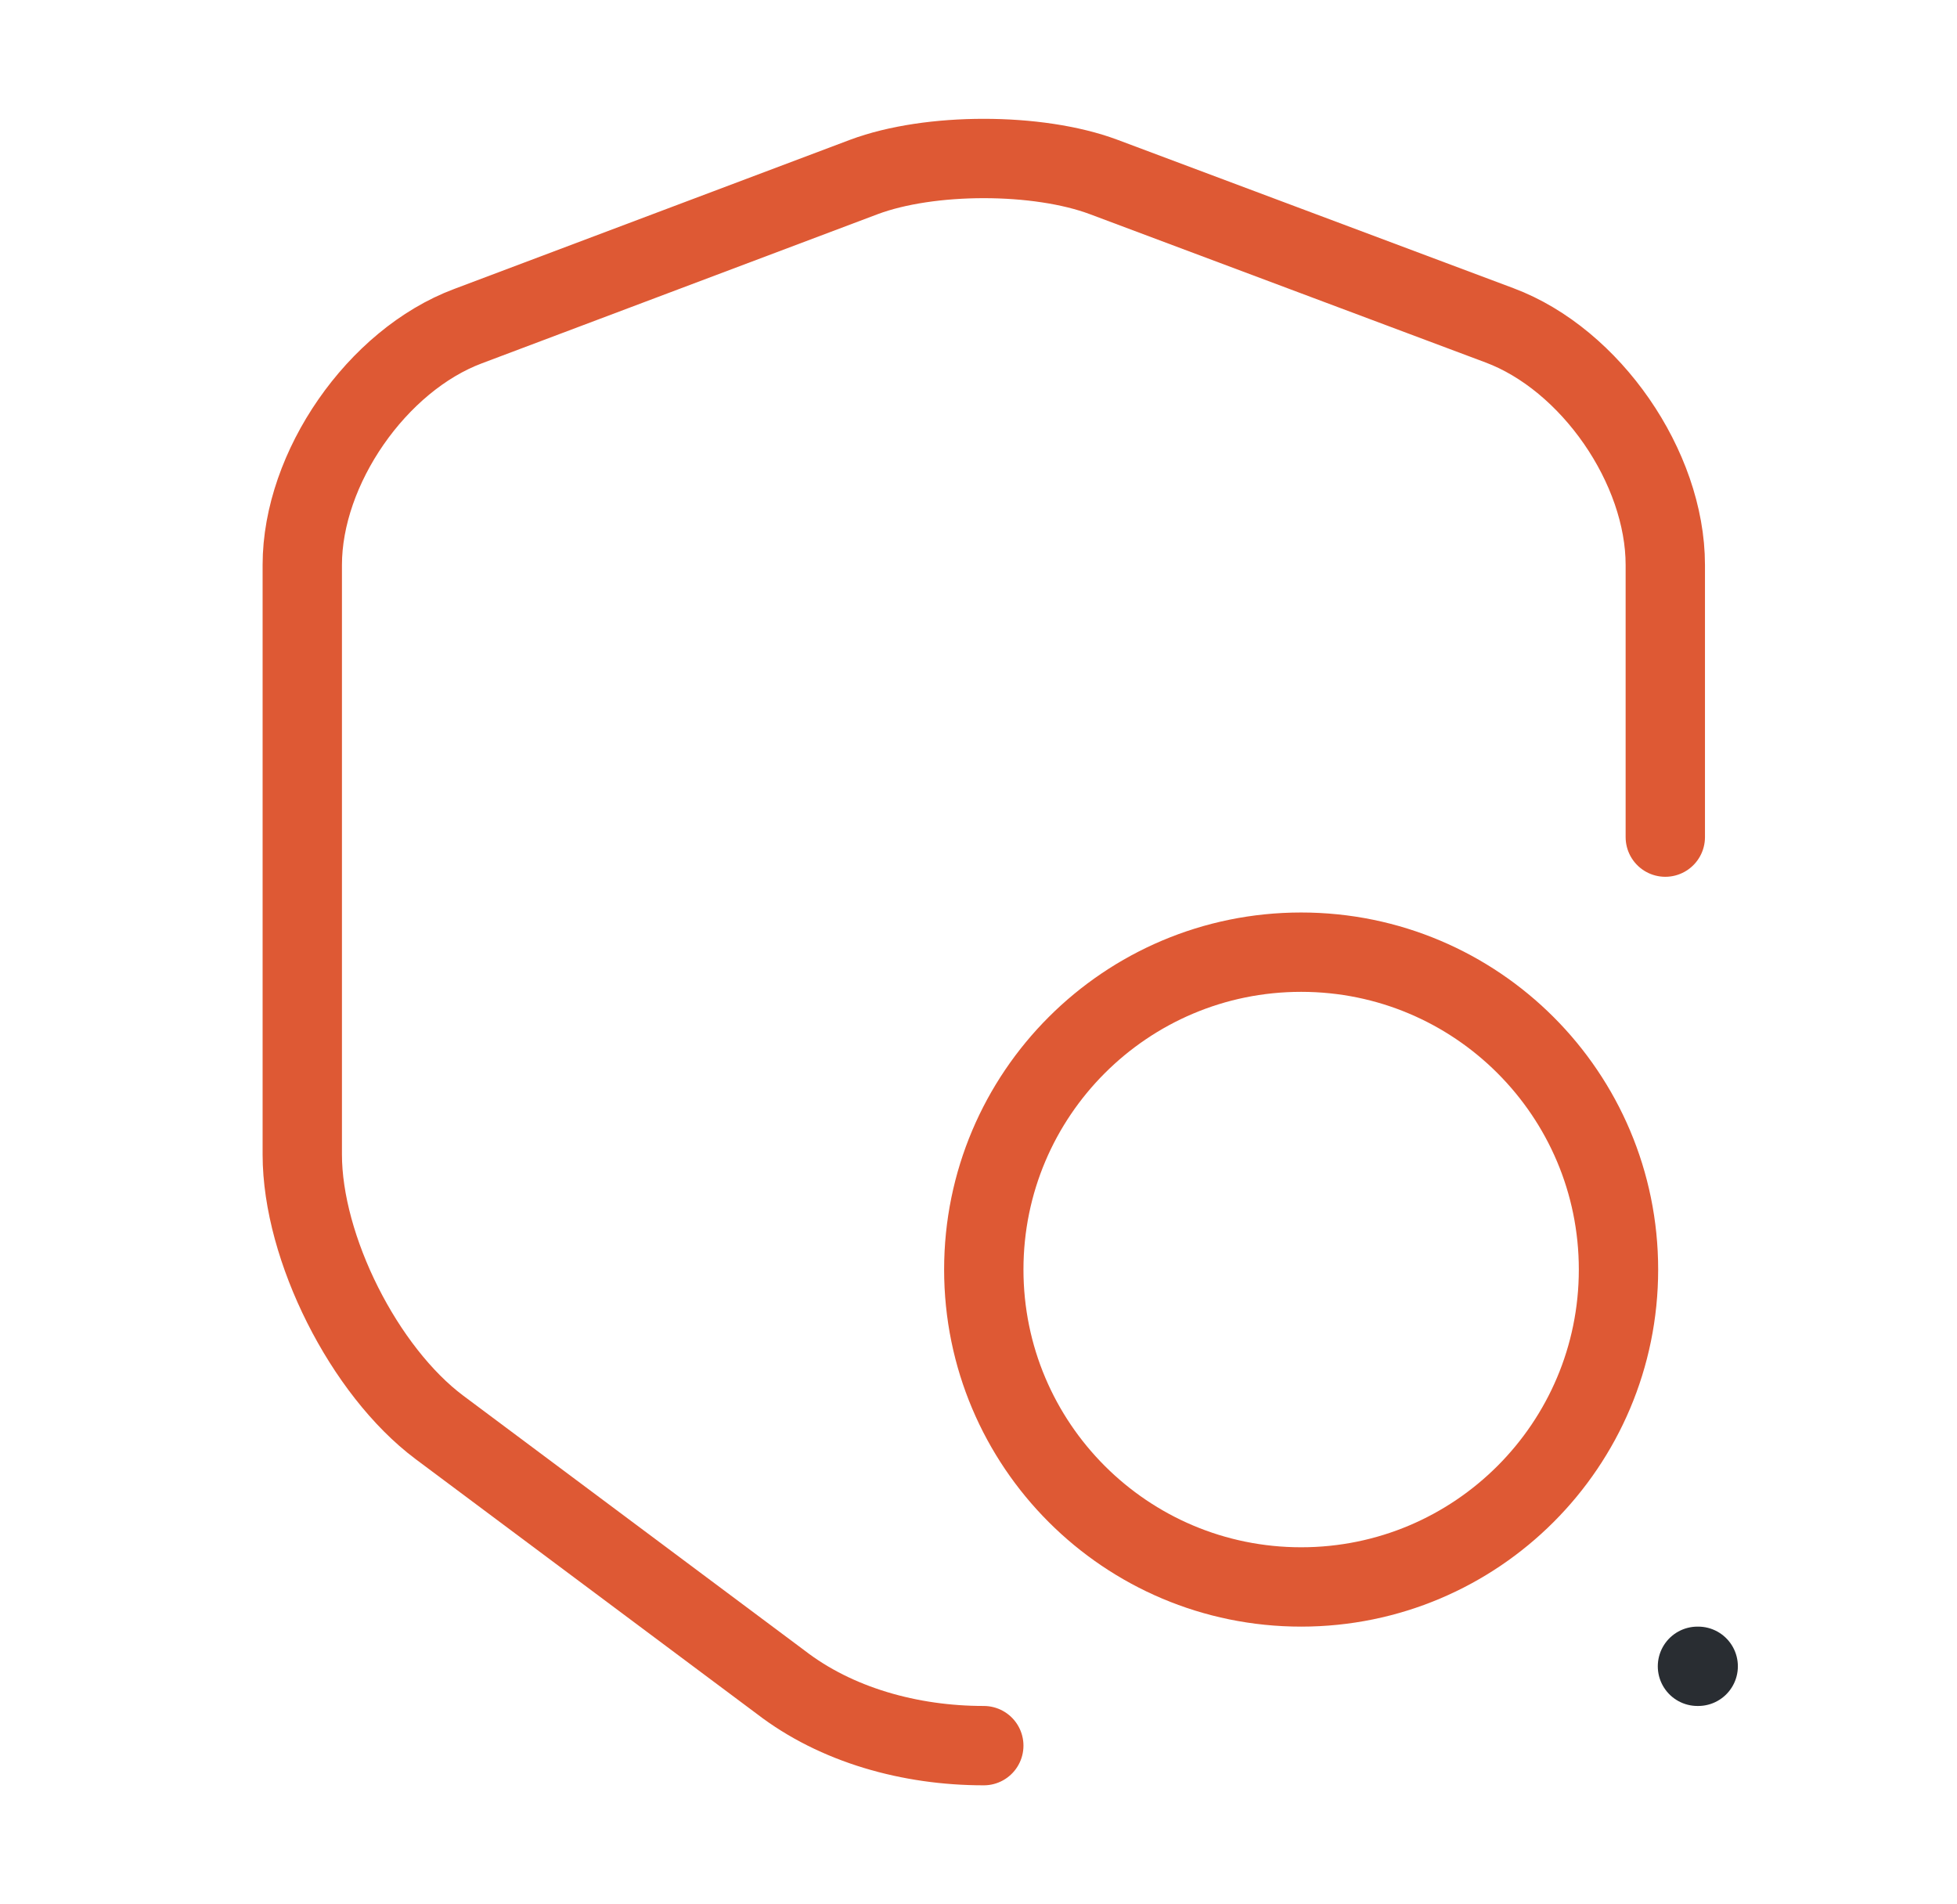 <?xml version="1.0" encoding="UTF-8"?> <svg xmlns="http://www.w3.org/2000/svg" width="37" height="36" viewBox="0 0 37 36" fill="none"><g clip-path="url(#clip0_3540_1262)"><path d="M31.485 15.825V10.68C31.485 8.835 30.075 6.795 28.35 6.15L20.865 3.345C19.62 2.88 17.58 2.88 16.335 3.345L8.85 6.165C7.125 6.81 5.715 8.85 5.715 10.68V21.825C5.715 23.595 6.885 25.92 8.31 26.985L14.76 31.8C15.81 32.61 17.205 33 18.6 33" stroke="#DE5934" stroke-width="1.5" stroke-linecap="round" stroke-linejoin="round"></path><path d="M24.6 30C27.914 30 30.6 27.314 30.6 24C30.6 20.686 27.914 18 24.6 18C21.286 18 18.6 20.686 18.6 24C18.6 27.314 21.286 30 24.6 30Z" stroke="#DE5934" stroke-width="1.5" stroke-linecap="round" stroke-linejoin="round"></path><path d="M32.093 31.5H32.107" stroke="#292D32" stroke-width="1.5" stroke-linecap="round" stroke-linejoin="round"></path></g><defs><clipPath id="clip0_3540_1262"><rect width="36" height="36" fill="white" transform="translate(0.6)"></rect></clipPath></defs></svg> 